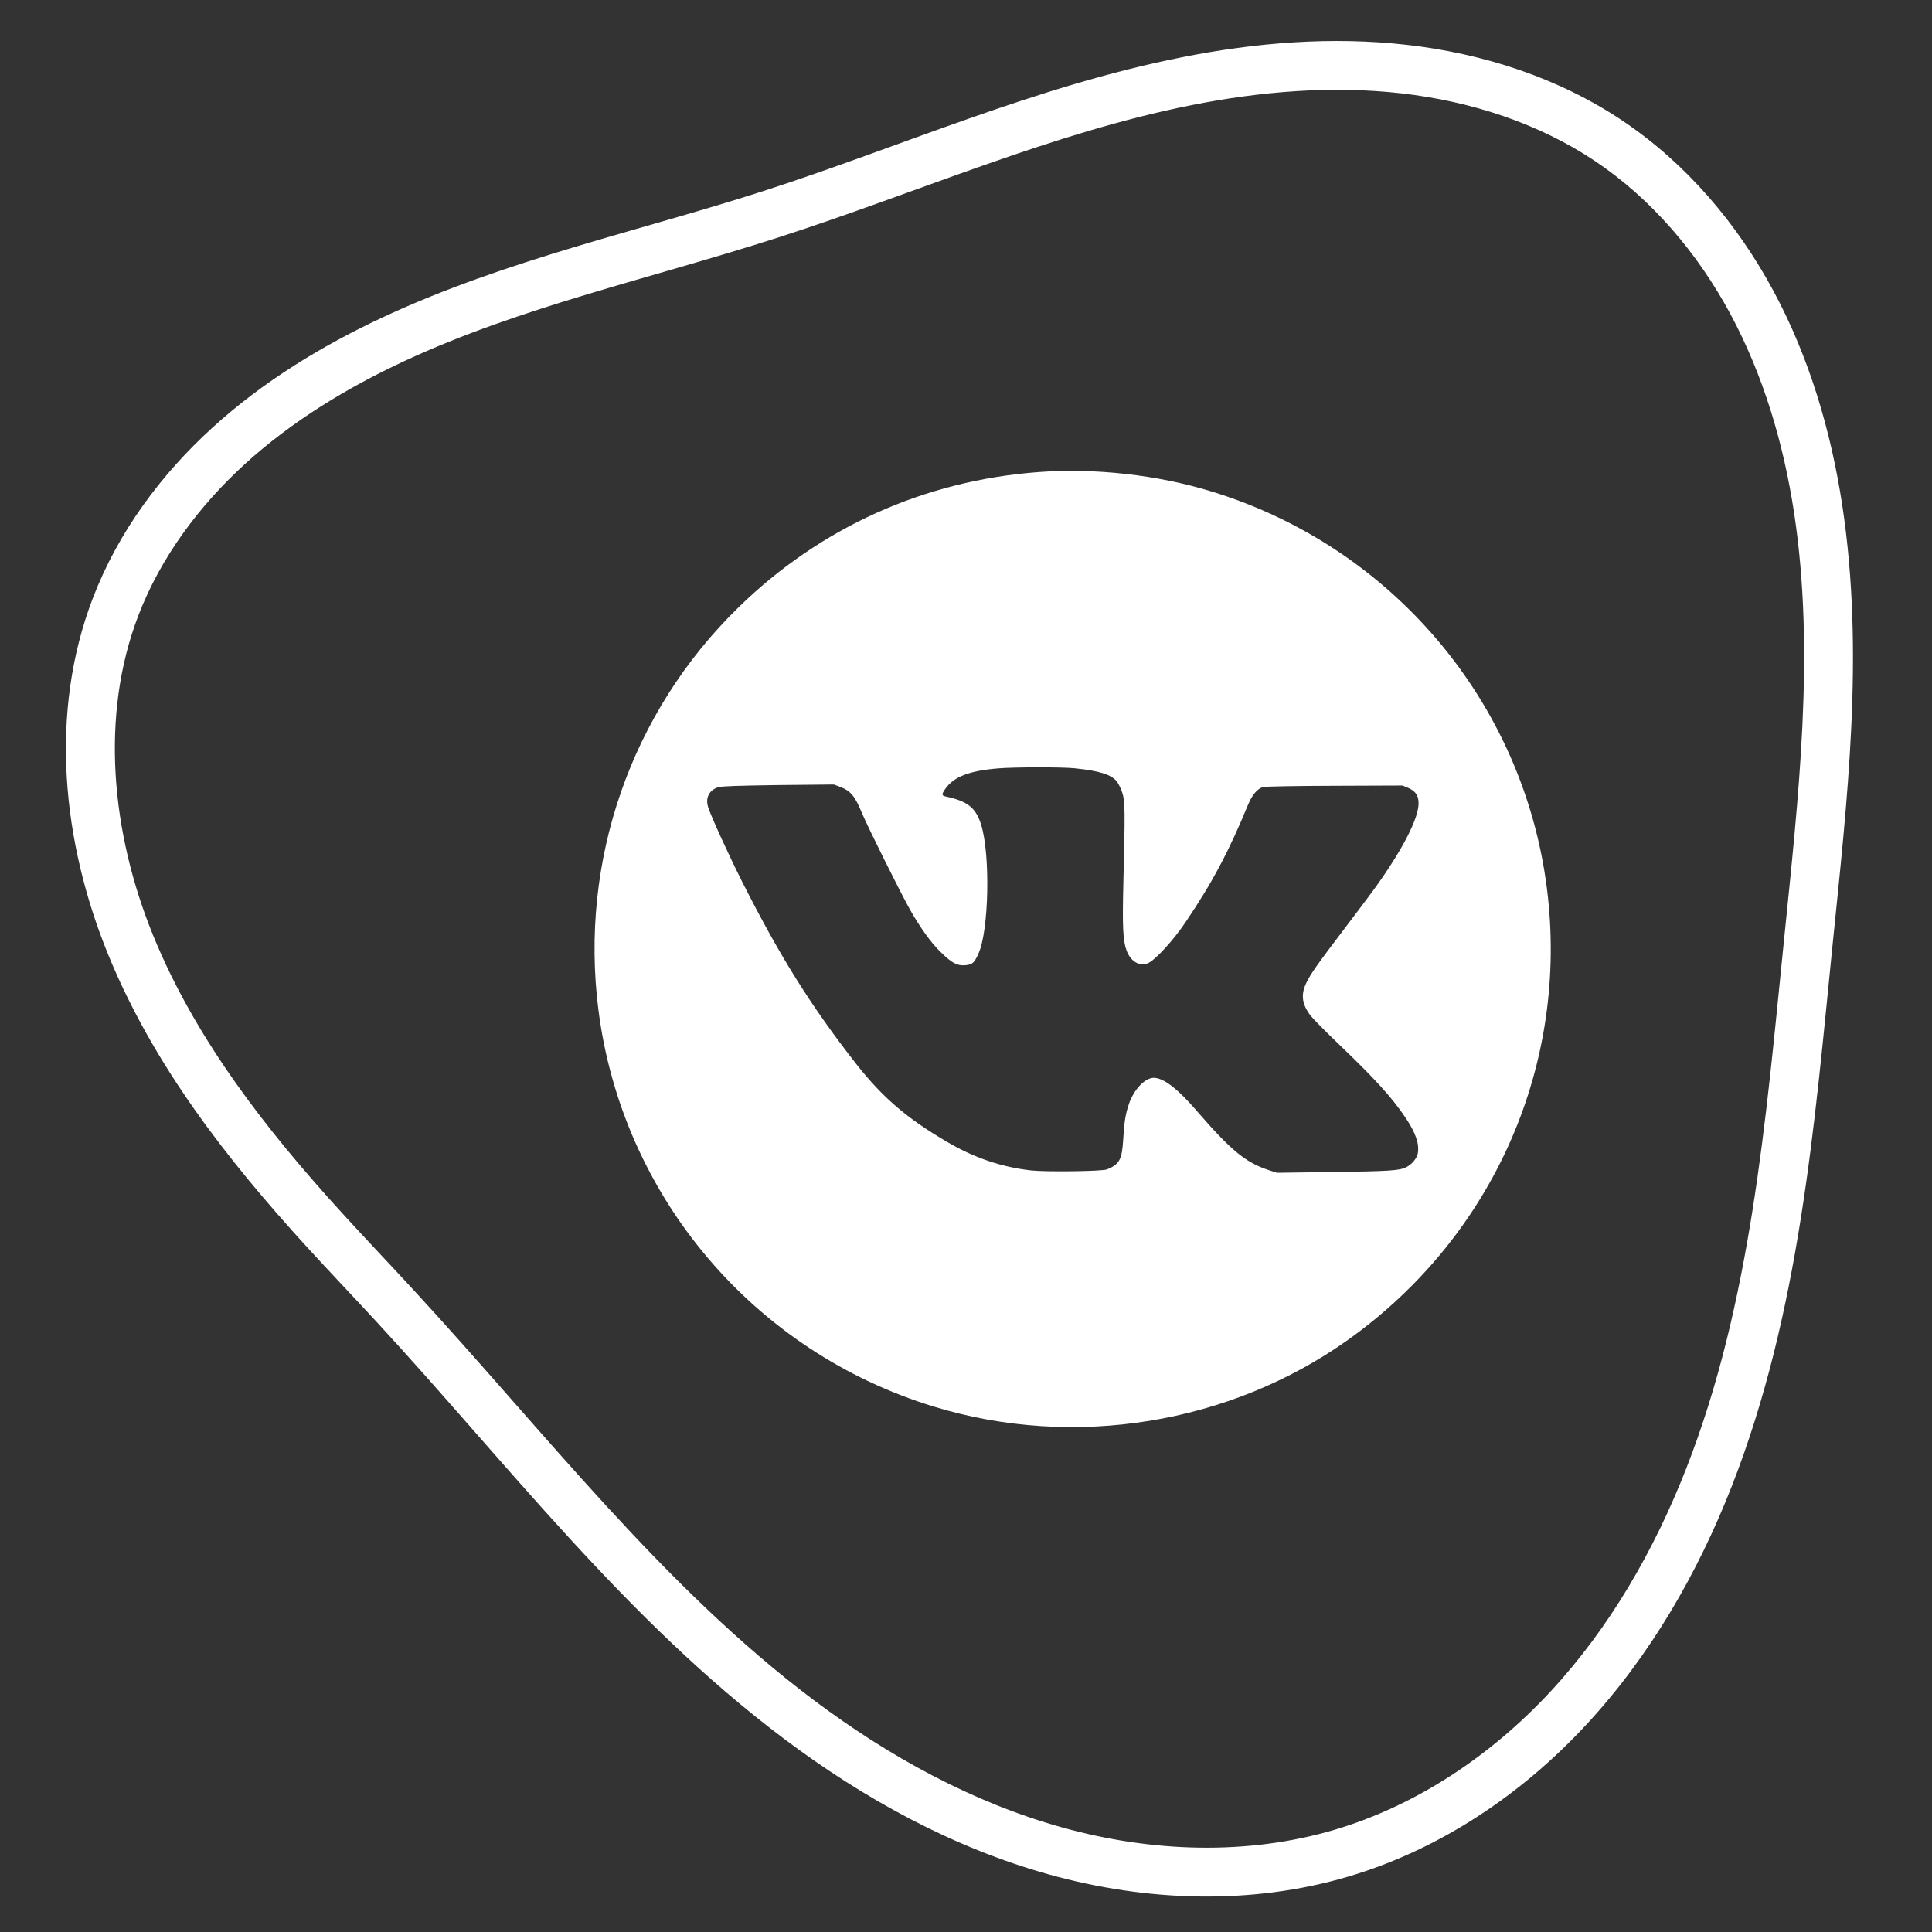 <?xml version="1.0" encoding="UTF-8"?> <svg xmlns="http://www.w3.org/2000/svg" xmlns:xlink="http://www.w3.org/1999/xlink" width="200" zoomAndPan="magnify" viewBox="0 0 150 150" height="200" preserveAspectRatio="xMidYMid meet" version="1.0"><rect x="0" y="0" width="150" height="150" fill="#333333" stroke="none"/><defs><clipPath id="34ac3761cf"><path d="M 5 3 L 144 3 L 144 148 L 5 148 Z M 5 3 " clip-rule="nonzero"></path></clipPath><clipPath id="696154efa6"><path d="M 72.895 216.473 L -58.082 73.023 L 85.367 -57.957 L 216.344 85.492 Z M 72.895 216.473 " clip-rule="nonzero"></path></clipPath><clipPath id="c1dc04e603"><path d="M 72.895 216.473 L -58.082 73.023 L 85.367 -57.957 L 216.344 85.492 Z M 72.895 216.473 " clip-rule="nonzero"></path></clipPath></defs><g clip-path="url(#34ac3761cf)"><g clip-path="url(#696154efa6)"><g clip-path="url(#c1dc04e603)"><path fill="#ffffff" d="M 104.715 145.688 C 111.844 143.574 118.16 139.293 123.152 133.91 C 128.141 128.535 131.824 122.109 134.461 115.375 C 139.727 101.91 140.859 87.453 142.27 73.465 C 143.402 62.258 144.781 50.734 143.035 39.242 C 142.16 33.496 140.488 27.789 137.691 22.59 C 134.891 17.383 130.949 12.711 125.965 9.367 C 120.965 6.02 115.133 4.156 109.254 3.484 C 103.383 2.816 97.477 3.309 91.781 4.441 C 80.398 6.699 69.891 11.41 59.246 14.84 C 49.602 17.945 39.395 20.141 29.836 24.582 C 25.055 26.805 20.453 29.594 16.48 33.215 C 12.504 36.836 9.184 41.297 7.219 46.41 C 3.773 55.363 4.852 65.418 8.387 74.086 C 11.91 82.723 17.691 90.098 23.816 96.801 C 25.625 98.781 27.461 100.703 29.246 102.637 C 39.344 113.574 48.621 125.801 60.902 135.02 C 67.047 139.633 73.938 143.441 81.449 145.535 C 88.973 147.629 97.121 147.941 104.715 145.688 Z M 103.633 142.059 C 96.84 144.074 89.398 143.816 82.465 141.883 C 75.523 139.949 69.035 136.391 63.176 131.992 C 51.457 123.191 42.293 111.184 32.031 100.07 C 30.219 98.102 28.387 96.184 26.617 94.242 C 20.629 87.688 15.16 80.641 11.898 72.648 C 8.648 64.688 7.746 55.578 10.75 47.766 C 12.465 43.305 15.422 39.301 19.031 36.012 C 22.645 32.723 26.914 30.117 31.434 28.016 C 40.484 23.812 50.523 21.625 60.41 18.441 C 71.316 14.93 81.691 10.309 92.52 8.16 C 97.93 7.086 103.449 6.637 108.828 7.25 C 114.195 7.863 119.449 9.566 123.855 12.516 C 128.246 15.461 131.805 19.656 134.352 24.387 C 136.898 29.125 138.469 34.406 139.293 39.812 C 140.938 50.633 139.637 61.84 138.5 73.086 C 137.082 87.129 135.926 101.223 130.926 113.996 C 128.43 120.375 124.969 126.387 120.375 131.336 C 115.785 136.281 110.008 140.164 103.633 142.059 Z M 103.633 142.059 " fill-opacity="1" fill-rule="nonzero"></path></g></g></g><path fill="#ffffff" d="M 80.629 36.652 C 71.766 37.309 63.684 40.953 57.336 47.156 C 48.988 55.297 44.984 66.828 46.461 78.41 C 48.309 92.895 58.523 104.957 72.551 109.223 C 83.398 112.527 95.469 110.566 104.664 104.023 C 115.965 95.973 121.84 82.621 120.098 68.953 C 118.25 54.469 108.035 42.406 94.008 38.141 C 89.832 36.863 84.965 36.324 80.629 36.652 Z M 83.457 59.652 C 85.355 59.844 86.309 60.141 86.734 60.699 C 86.898 60.961 87.031 61.242 87.129 61.535 C 87.352 62.188 87.359 62.93 87.219 68.492 C 87.133 71.965 87.184 73.035 87.469 73.805 C 87.801 74.688 88.539 75.086 89.188 74.754 C 89.777 74.449 91.156 72.934 92.051 71.59 C 94.133 68.512 95.398 66.125 96.922 62.426 C 97.227 61.699 97.641 61.219 98.066 61.109 C 98.238 61.059 100.656 61.016 103.633 61.008 L 108.895 60.988 L 109.34 61.176 C 109.914 61.434 110.137 61.77 110.137 62.375 C 110.137 63.527 108.93 65.898 106.859 68.797 C 106.578 69.199 105.508 70.621 104.488 71.965 C 102.238 74.922 101.75 75.617 101.41 76.336 C 100.98 77.242 101.086 77.984 101.762 78.867 C 101.957 79.113 102.949 80.117 103.965 81.09 C 106.816 83.82 108.109 85.254 109.16 86.828 C 109.914 87.969 110.203 88.805 110.082 89.523 C 110.023 89.918 109.629 90.391 109.184 90.621 C 108.652 90.887 107.84 90.938 103.367 90.996 L 99.133 91.055 L 98.438 90.824 C 96.691 90.242 95.531 89.277 92.887 86.215 C 91.426 84.52 90.336 83.691 89.586 83.68 C 88.891 83.68 88.012 84.605 87.637 85.75 C 87.379 86.523 87.285 87.109 87.207 88.445 C 87.113 90.02 86.926 90.387 85.957 90.789 C 85.605 90.945 81.242 90.996 80.086 90.875 C 77.77 90.621 75.621 89.891 73.492 88.633 C 70.402 86.82 68.512 85.195 66.484 82.613 C 62.961 78.113 60.57 74.281 57.641 68.5 C 56.512 66.25 55.188 63.34 54.973 62.648 C 54.758 61.93 55.066 61.34 55.77 61.117 C 56.008 61.039 57.344 60.996 60.418 60.953 L 64.738 60.91 L 65.246 61.098 C 66.039 61.406 66.375 61.801 66.914 63.109 C 67.375 64.211 69.863 69.211 70.641 70.605 C 71.438 72.016 72.285 73.195 73.012 73.898 C 73.91 74.781 74.312 74.992 74.945 74.941 C 75.484 74.891 75.641 74.773 75.965 74.043 C 76.777 72.289 76.902 66.363 76.176 64.035 C 75.762 62.711 75.133 62.203 73.406 61.836 C 73.105 61.766 73.105 61.668 73.379 61.266 C 74.047 60.305 75.234 59.844 77.504 59.656 C 78.742 59.555 82.422 59.547 83.438 59.648 Z M 83.457 59.652 " fill-opacity="1" fill-rule="nonzero"></path></svg> 
